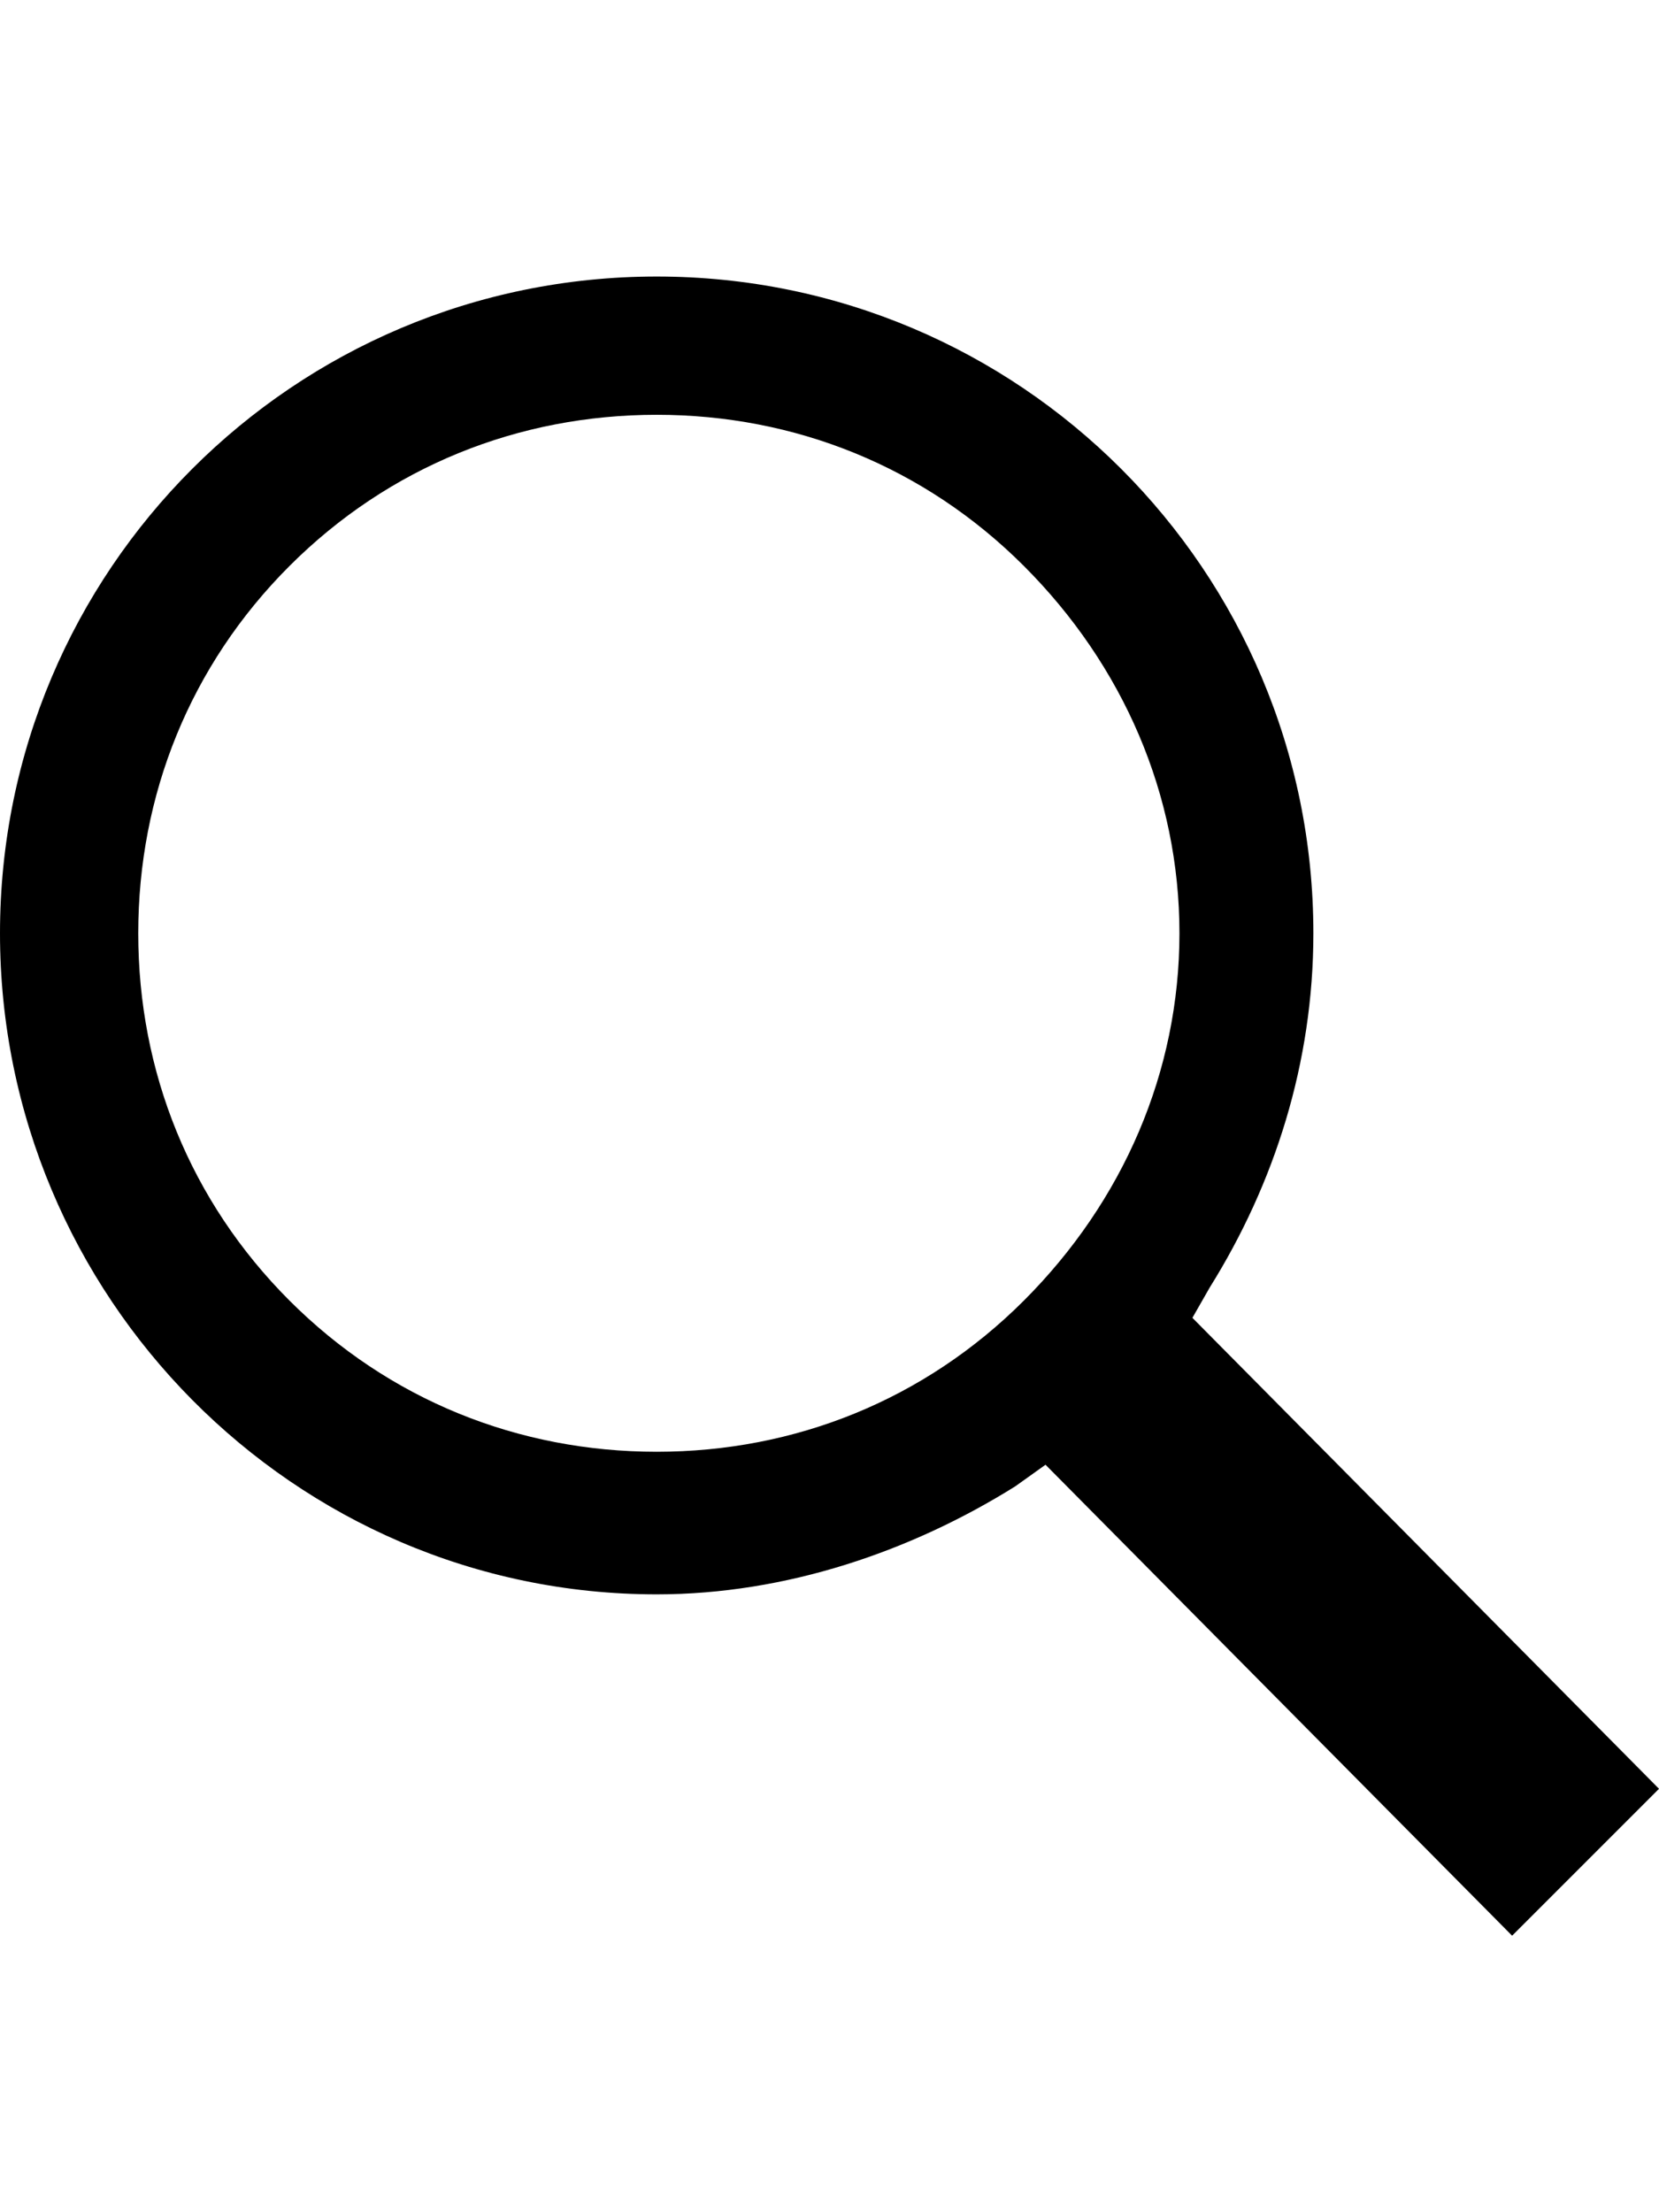 <svg version="1.1" xmlns="http://www.w3.org/2000/svg" xmlns:xlink="http://www.w3.org/1999/xlink" id="ios-search-strong" viewBox="0 0 384 512"><path d="M280 298l-4 7 108 109-34 34-108-109-7 5c-24 15-53 25-83 25C68 369 0 300 0 216S68 64 152 64s152 68 152 152c0 30-9 58-24 82zm-43-167c-23-23-53-35-85-35s-62 12-85 35-35 53-35 85 12 62 35 85 53 35 85 35 62-12 85-35 36-53 36-85-13-62-36-85z"/></svg>